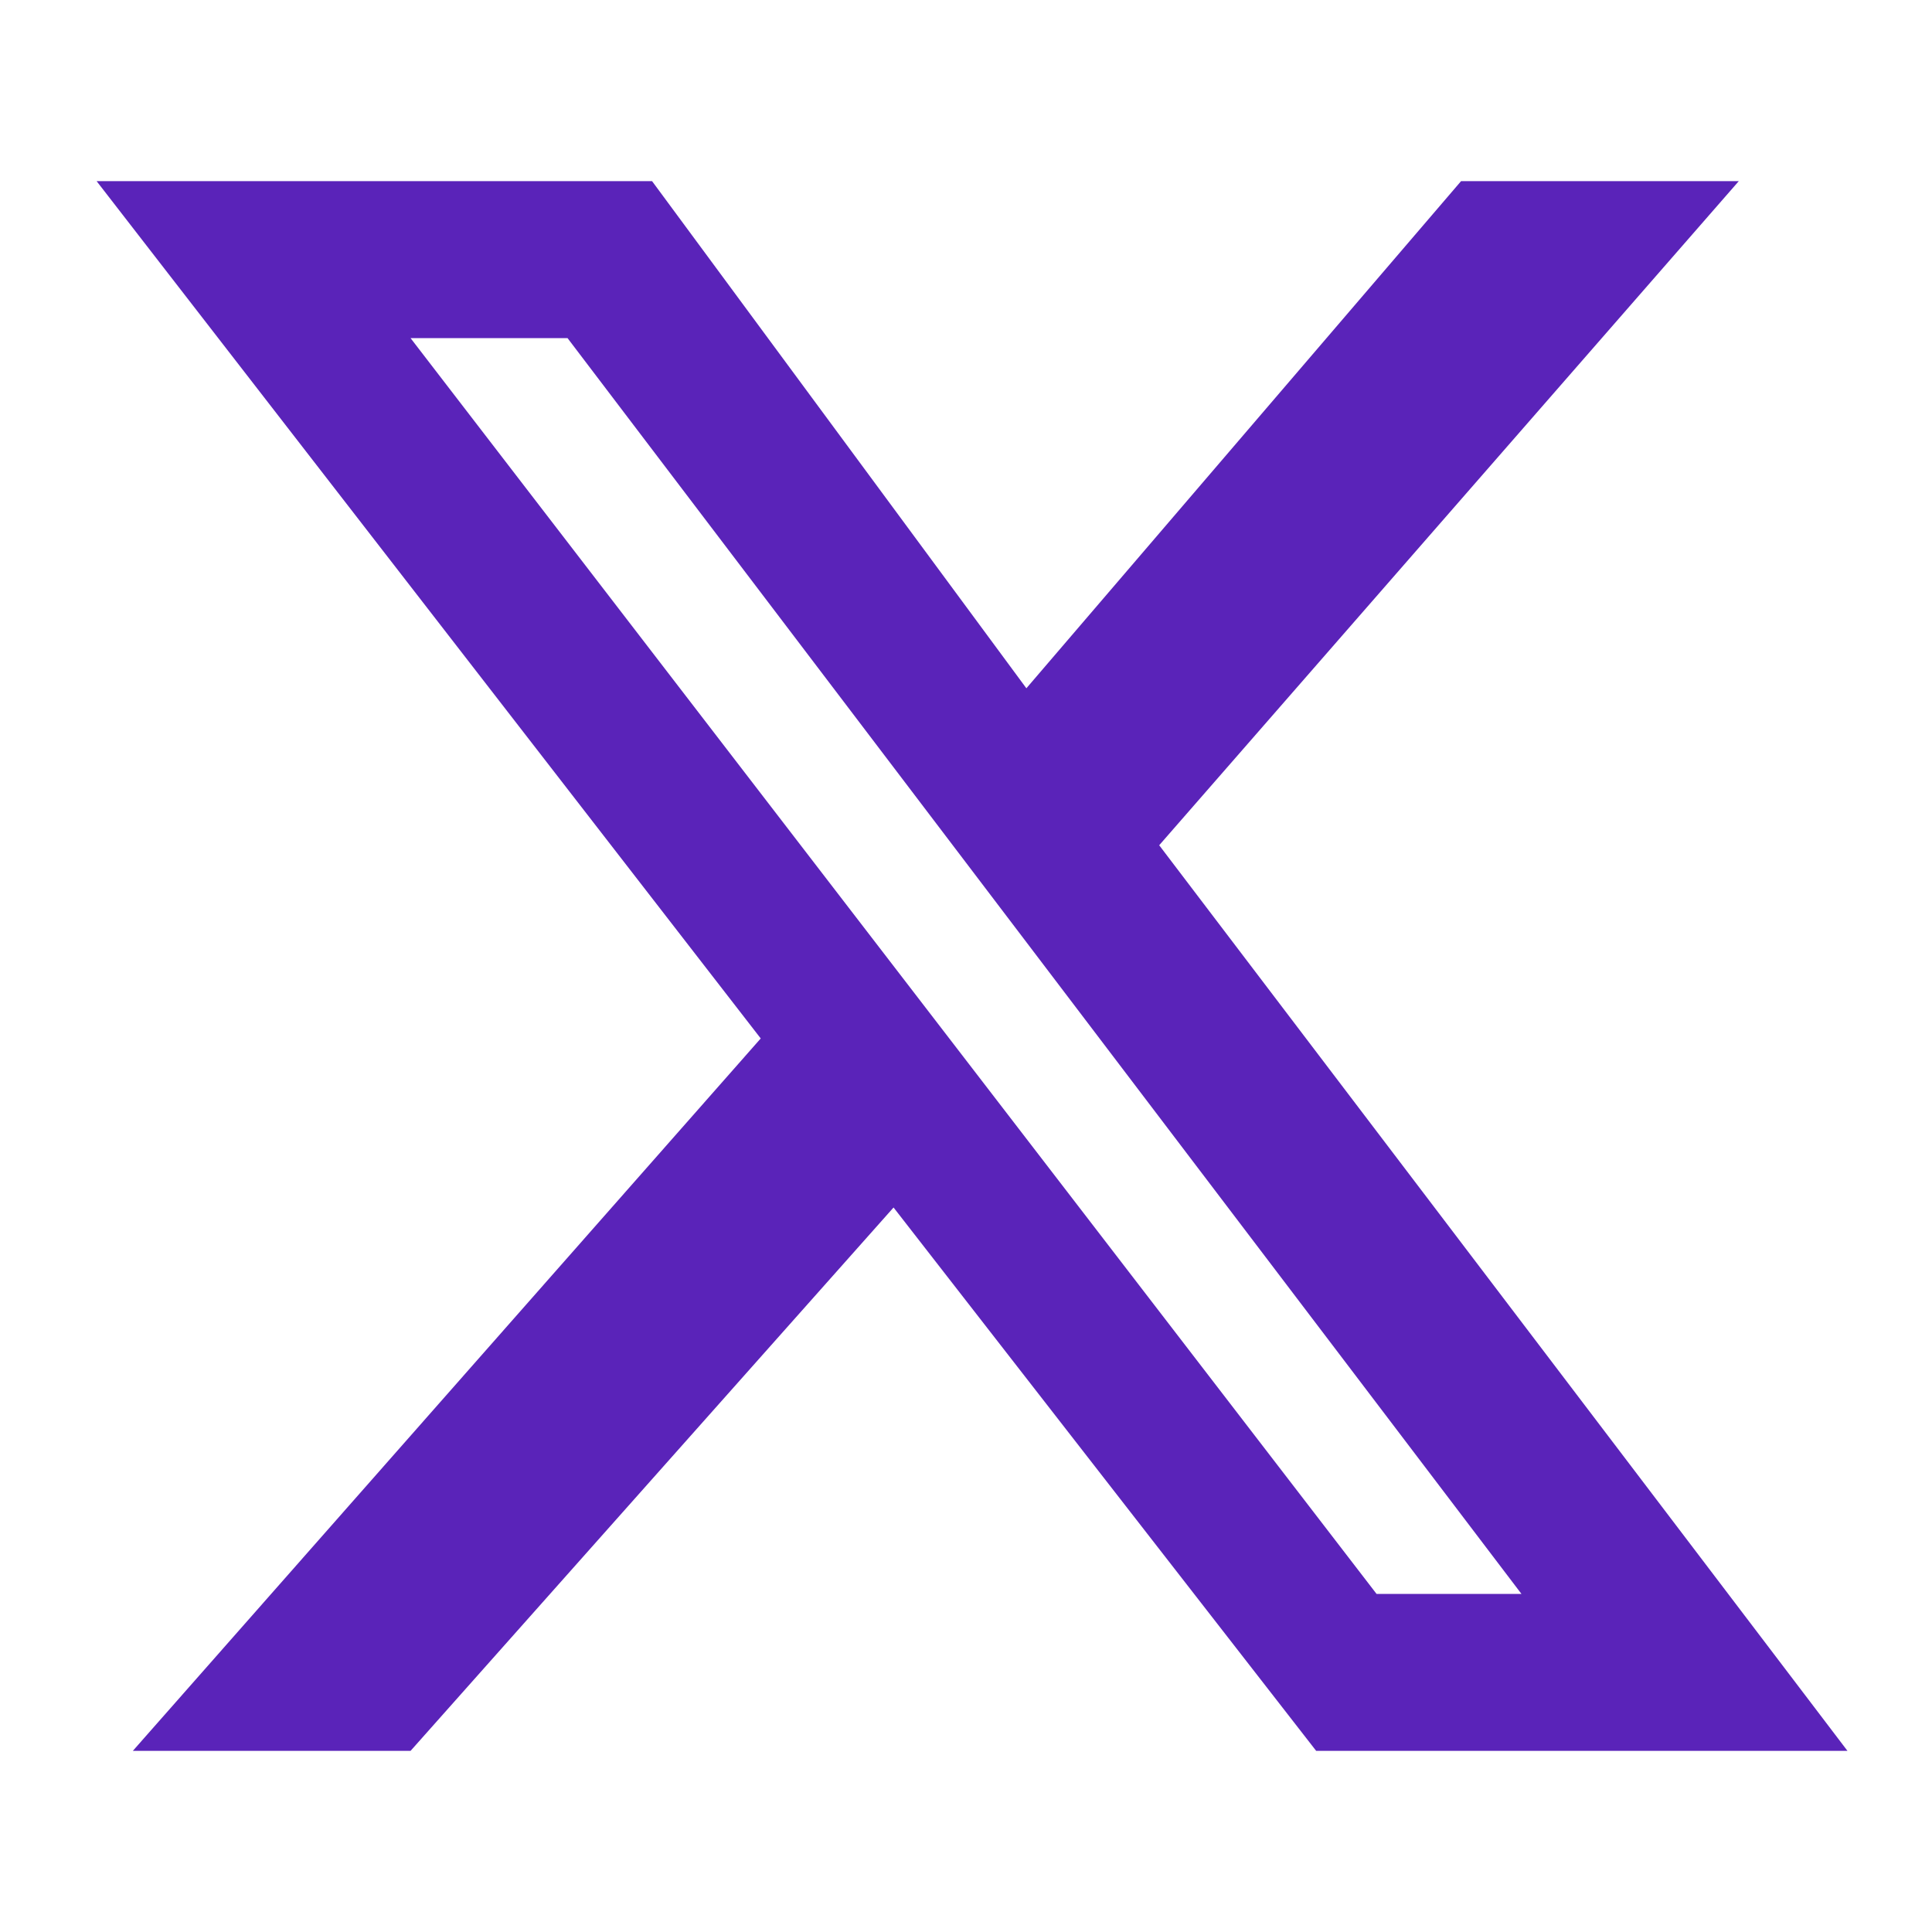 <?xml version="1.0" encoding="UTF-8"?>
<svg id="Layer_1" xmlns="http://www.w3.org/2000/svg" version="1.1" viewBox="0 0 16 16">
  <!-- Generator: Adobe Illustrator 29.5.1, SVG Export Plug-In . SVG Version: 2.1.0 Build 141)  -->
  <defs>
    <style>
      .st0 {
        fill: #5a23b9;
      }
    </style>
  </defs>
  <path class="st0" d="M12.2,1.5h2.2l-4.8,5.5,5.7,7.5h-4.4l-3.5-4.5-4,4.5H1.1l5.2-5.9L.8,1.5h4.6l3.1,4.2,3.6-4.2h.1ZM11.4,13.2h1.2L4.7,2.8h-1.3l8,10.4h0Z"/>
</svg>